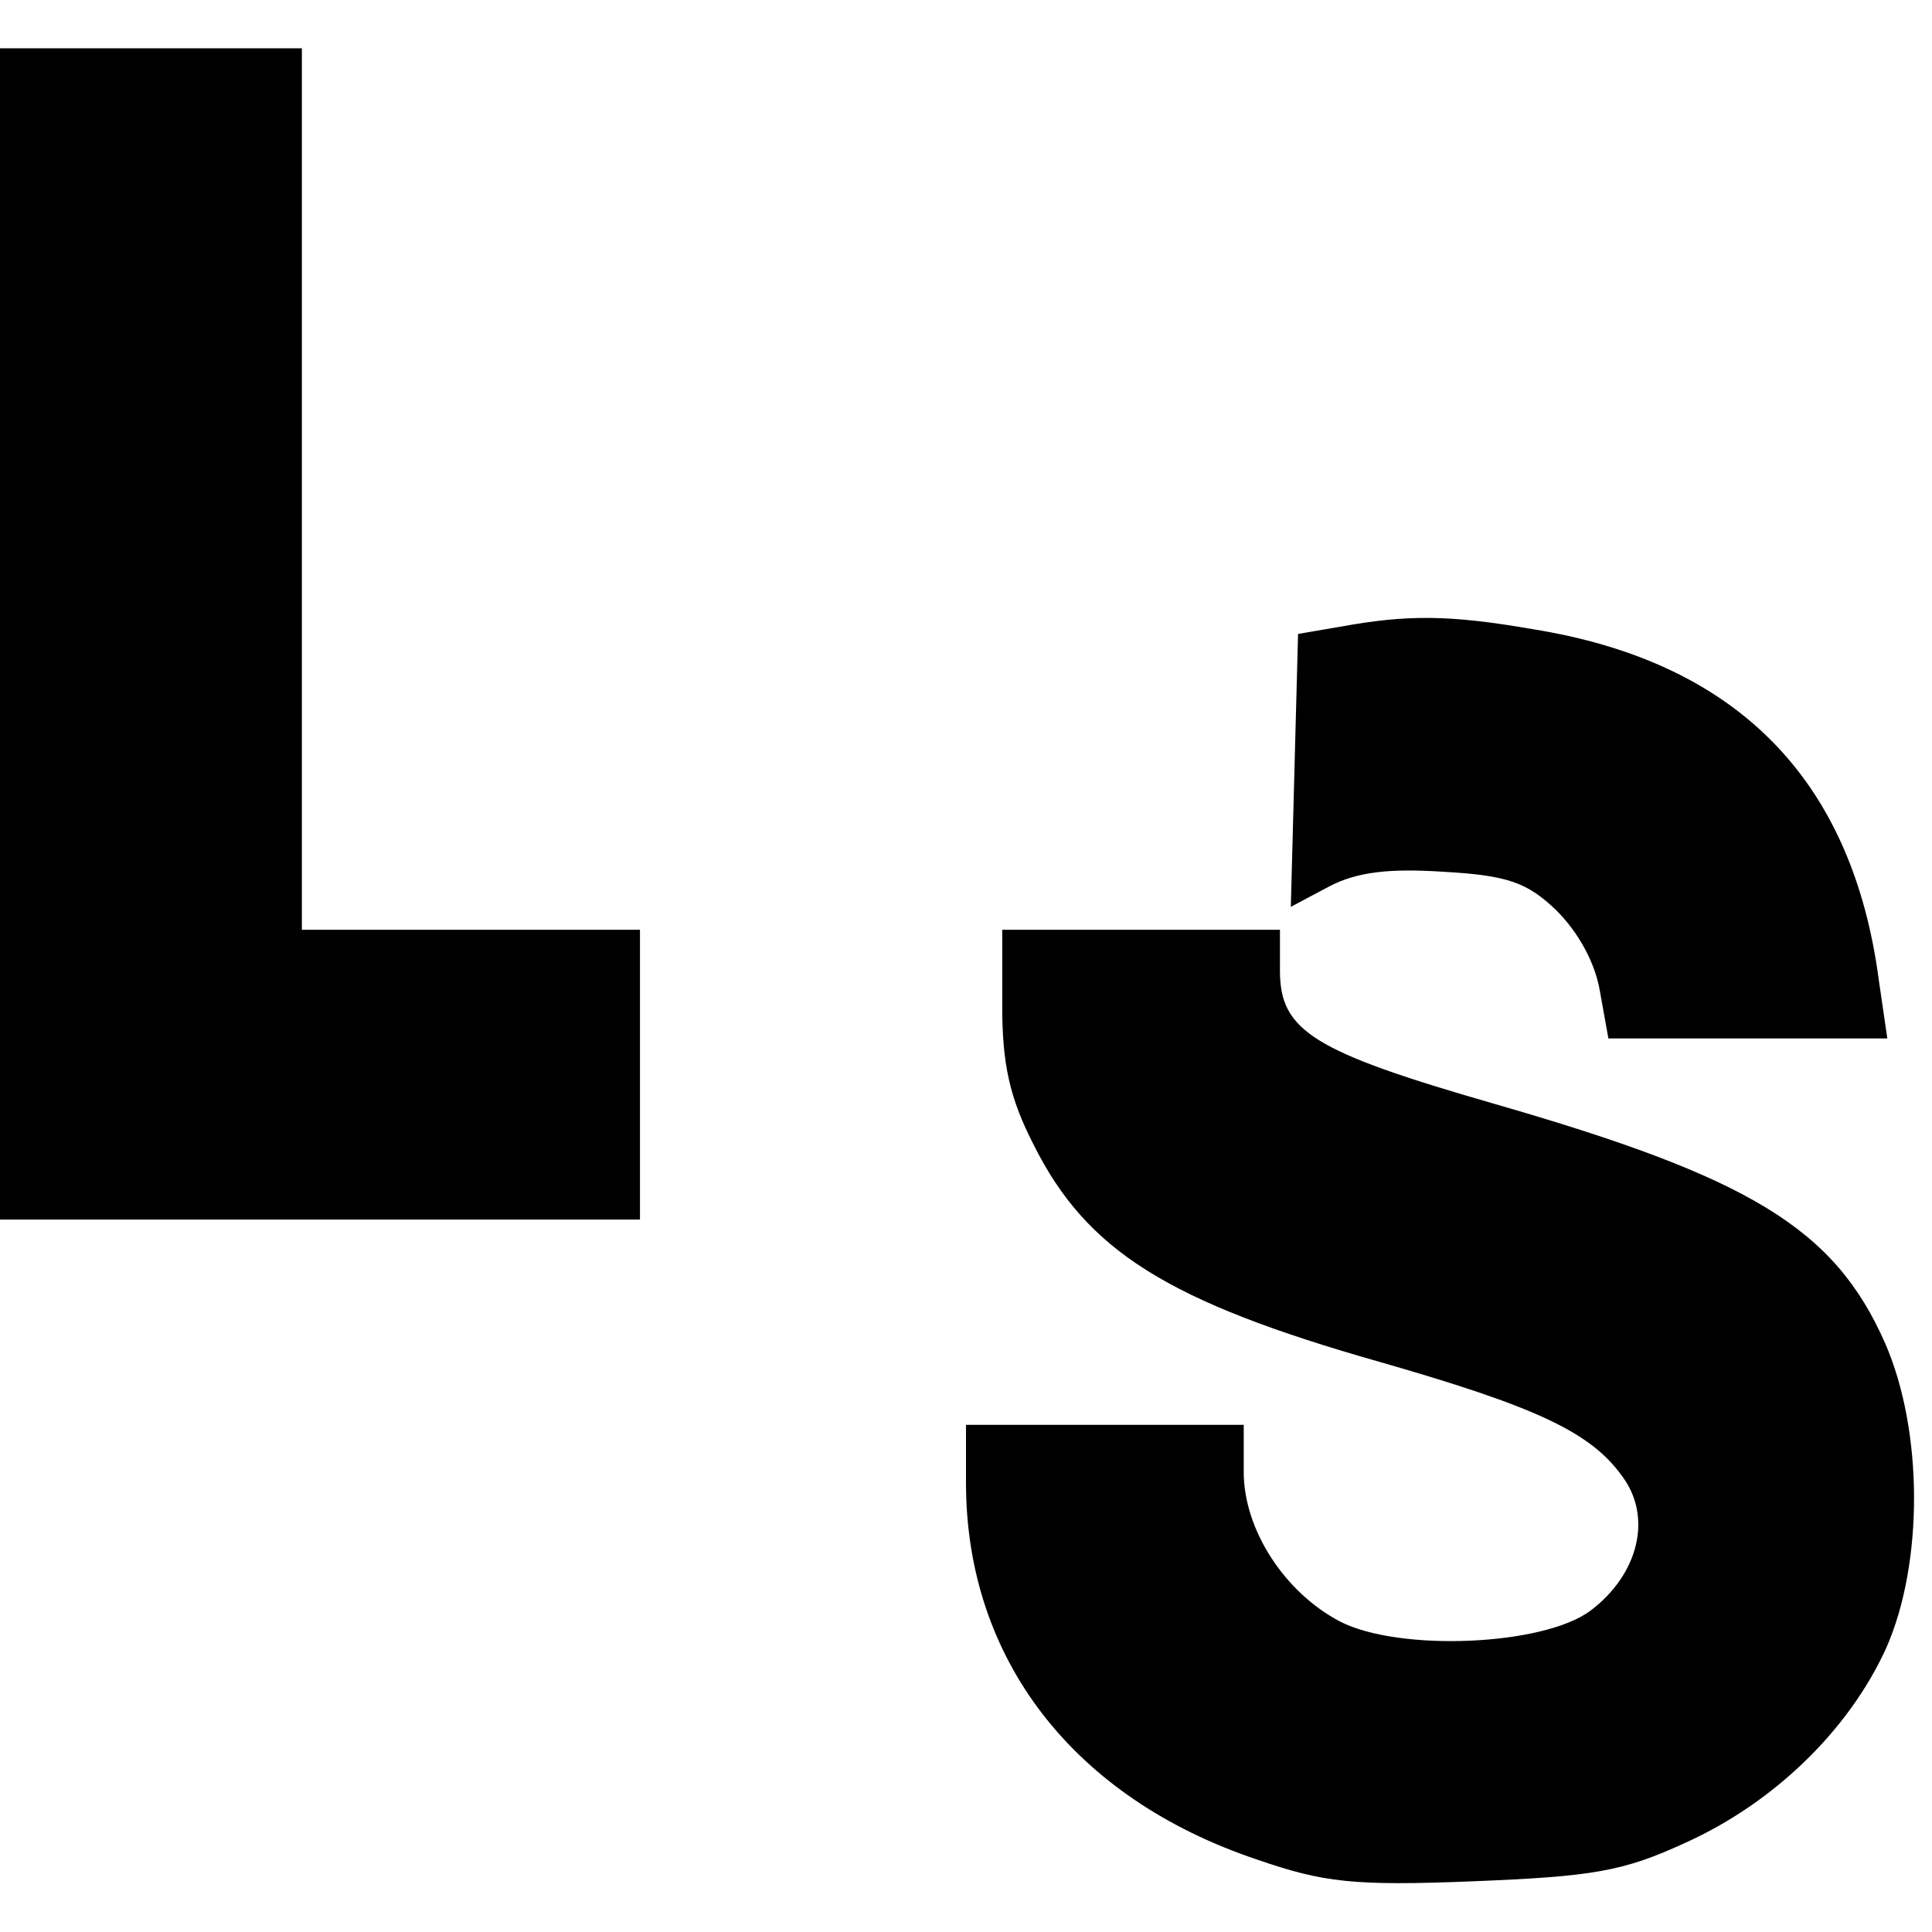 <?xml version="1.0" standalone="no"?>
<!DOCTYPE svg PUBLIC "-//W3C//DTD SVG 20010904//EN"
 "http://www.w3.org/TR/2001/REC-SVG-20010904/DTD/svg10.dtd">
<svg version="1.0" xmlns="http://www.w3.org/2000/svg"
 width="160pt" height="160pt" viewBox="0 0 160 160"
 preserveAspectRatio="xMidYMid meet">
<g transform="translate(0,160) scale(0.1,-0.1)"
fill="#000000" stroke="none">
<path d="M0 1075 l0 -485 265 0 265 0 0 120 0 120 -140 0 -140 0 0 365 0 365
-125 0 -125 0 0 -485z"/>
<path d="M1110 1081 l-35 -6 -3 -113 -3 -113 32 17 c23 12 50 15 95 12 53 -3
69 -9 93 -32 18 -18 32 -43 36 -67 l7 -39 115 0 116 0 -7 48 c-22 167 -118
264 -287 291 -69 12 -104 12 -159 2z"/>
<path d="M830 767 c0 -48 6 -76 26 -115 44 -88 111 -130 287 -180 129 -37 174
-58 200 -94 26 -34 14 -82 -26 -112 -39 -29 -158 -34 -207 -9 -46 24 -80 76
-80 124 l0 39 -115 0 -115 0 0 -48 c0 -146 89 -261 241 -312 55 -19 80 -22
179 -18 99 4 124 8 176 32 73 33 135 93 166 161 31 70 31 180 -1 253 -42 95
-112 137 -324 198 -149 43 -177 60 -177 110 l0 34 -115 0 -115 0 0 -63z"/>
</g>
</svg>
